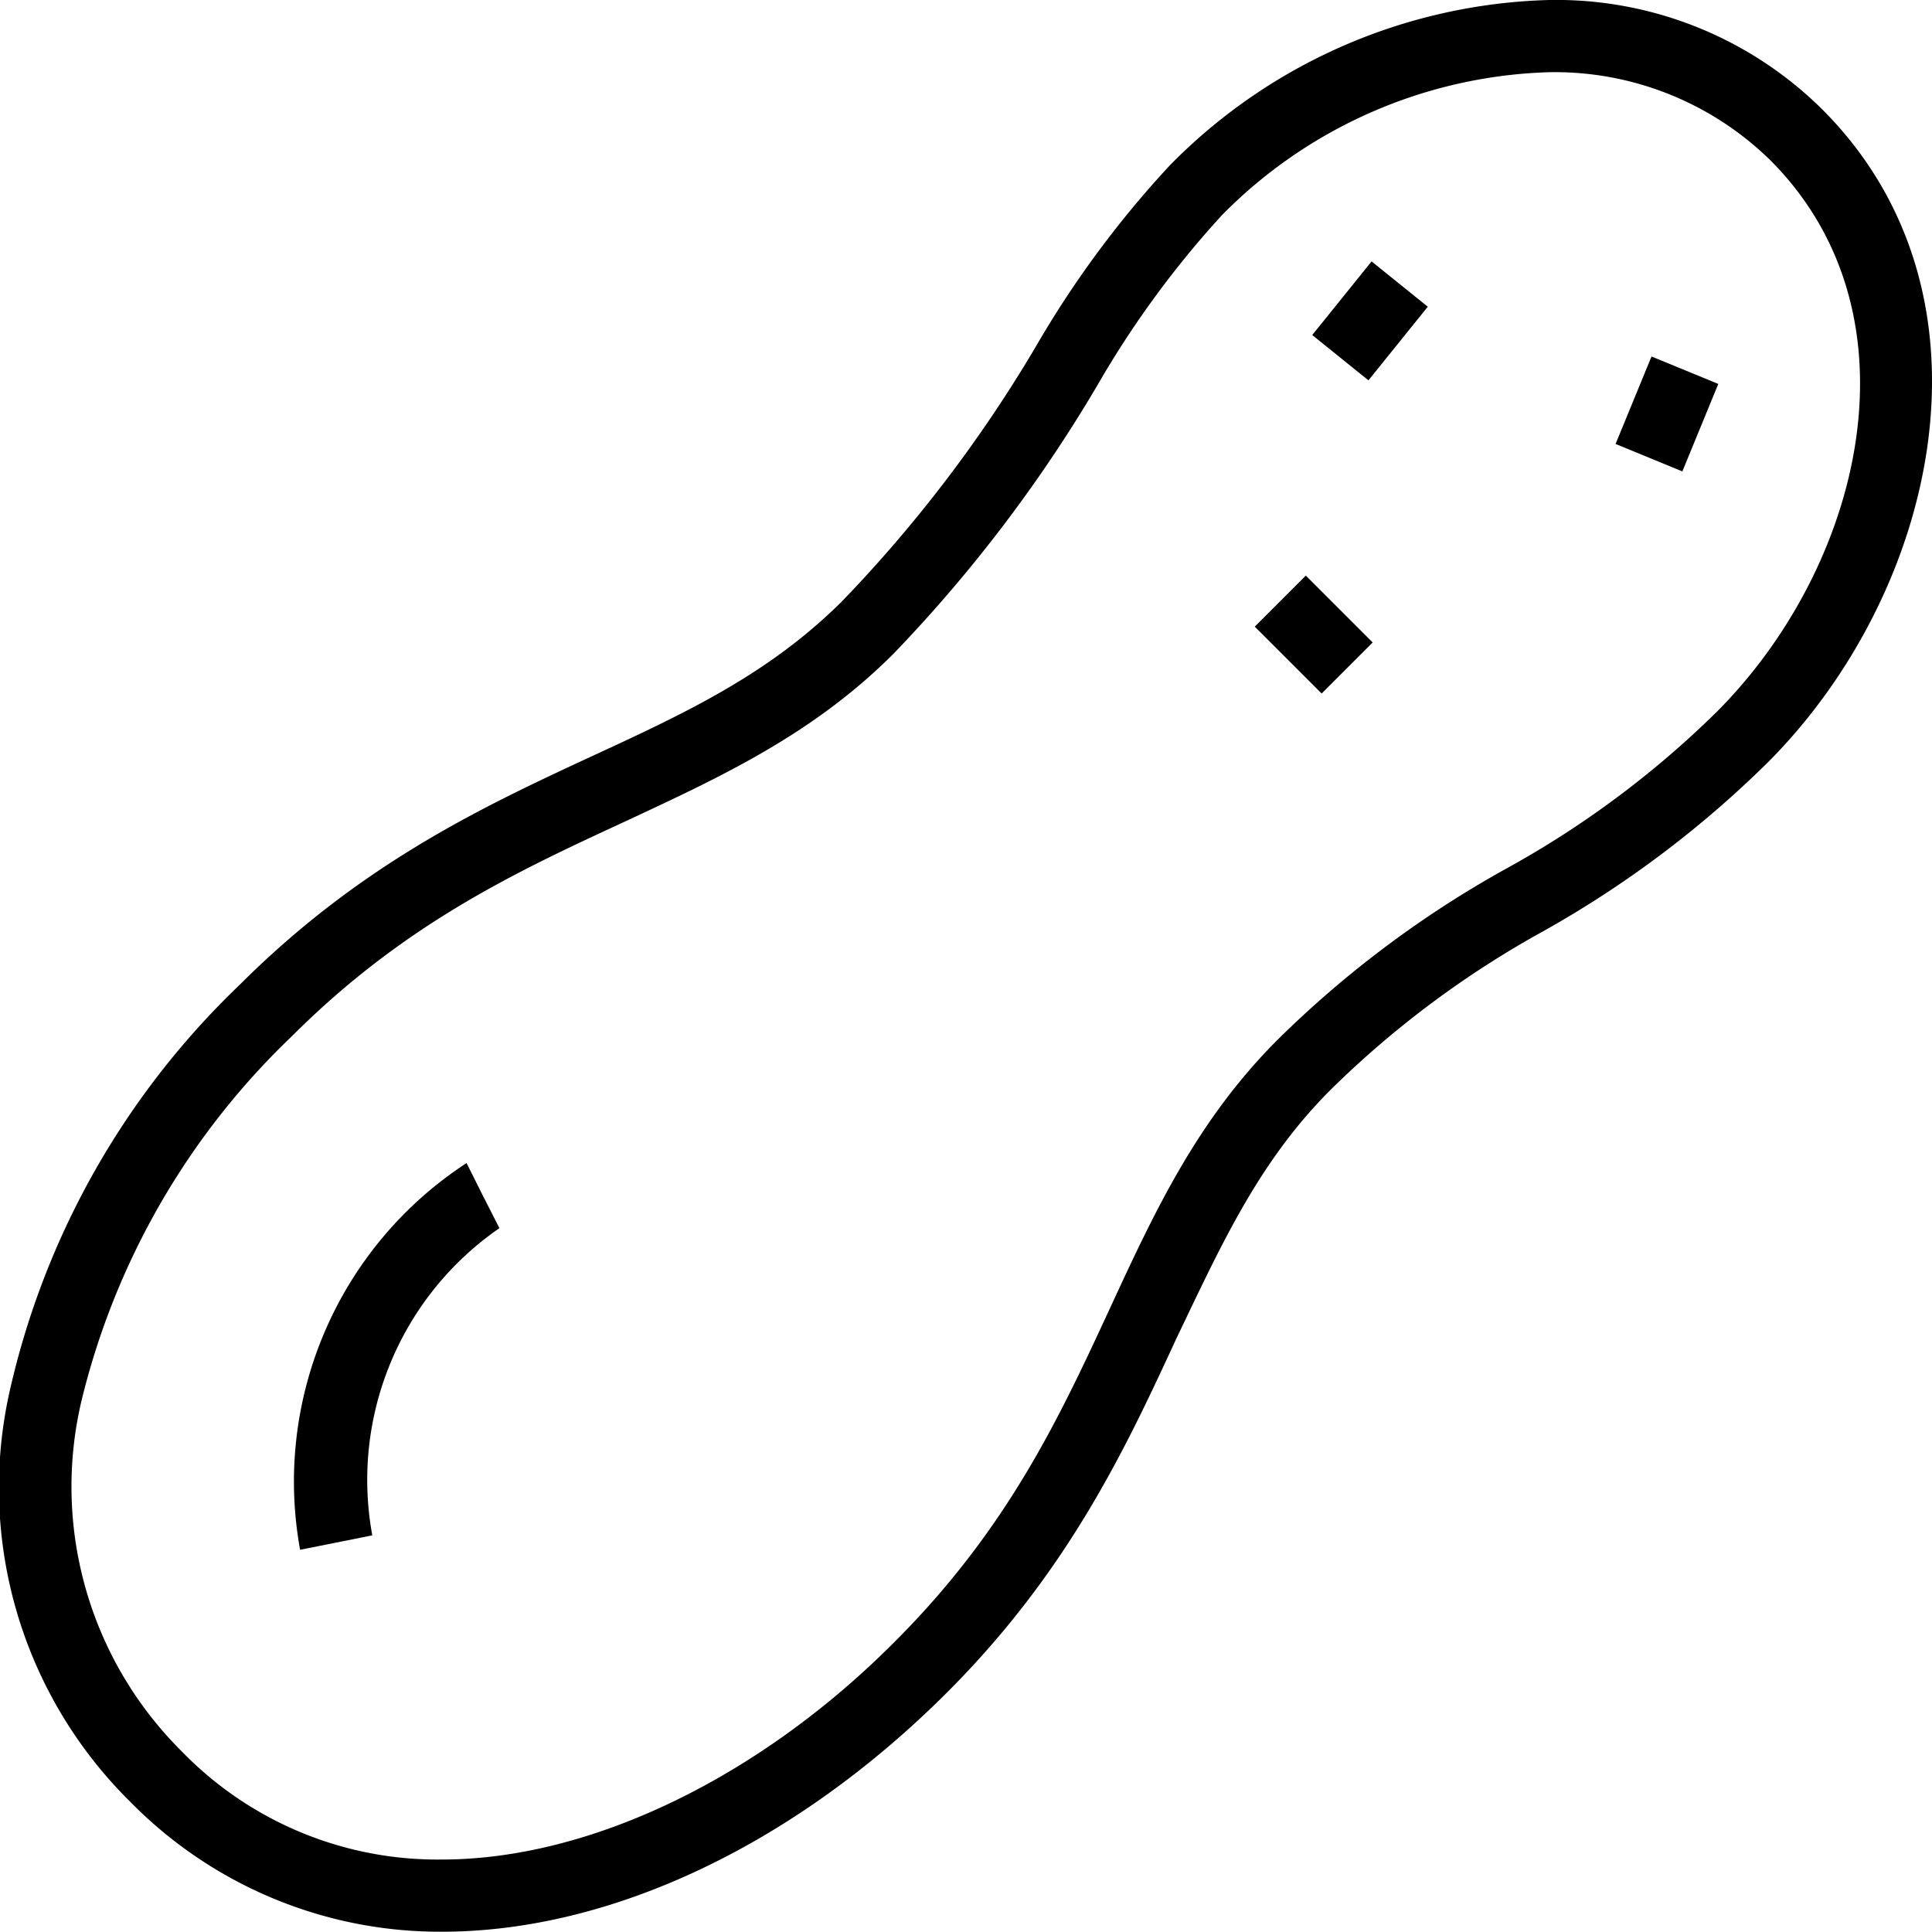<svg xmlns="http://www.w3.org/2000/svg" xmlns:xlink="http://www.w3.org/1999/xlink" viewBox="0 0 68.24 68.23"><defs><style>.cls-1{fill:none;}.cls-2{clip-path:url(#clip-path);}</style><clipPath id="clip-path" transform="translate(-0.85 -0.85)"><rect class="cls-1" width="69.94" height="69.93"/></clipPath></defs><g id="レイヤー_2" data-name="レイヤー 2"><g id="レイヤー_1-2" data-name="レイヤー 1"><g class="cls-2"><path d="M16.46,69.08a15.32,15.32,0,0,1-11-4.58A15.58,15.58,0,0,1,1.23,49.82,28.54,28.54,0,0,1,9.31,35.64c4.3-4.3,8.65-6.32,12.49-8.1C25.14,26,28,24.65,30.56,22.12a48.4,48.4,0,0,0,6.86-9,35.69,35.69,0,0,1,4.74-6.42A19.49,19.49,0,0,1,55.57.85a13.35,13.35,0,0,1,9.65,3.87c6.52,6.53,4.07,17.05-1.93,23.06a37,37,0,0,1-8,6,34.21,34.21,0,0,0-7.49,5.61C45.3,41.91,44,44.79,42.4,48.13c-1.78,3.85-3.8,8.2-8.1,12.5C28.93,66,22.43,69.08,16.46,69.08M55.57,3.4A16.92,16.92,0,0,0,44,8.46a34.17,34.17,0,0,0-4.39,6,51,51,0,0,1-7.2,9.48c-2.85,2.85-6.08,4.34-9.49,5.93-3.83,1.77-7.79,3.61-11.77,7.59A26.4,26.4,0,0,0,3.73,50.32,13.17,13.17,0,0,0,7.25,62.69a12.58,12.58,0,0,0,9.21,3.84c5.22,0,11.21-2.88,16-7.7,4-4,5.82-7.94,7.59-11.76,1.58-3.42,3.08-6.65,5.93-9.5a37.08,37.08,0,0,1,8-6A33.86,33.86,0,0,0,61.48,26c5.14-5.14,7.34-14,1.93-19.46A10.88,10.88,0,0,0,55.57,3.4" transform="translate(-0.85 -0.85)"/><path d="M11.45,55.59a13.43,13.43,0,0,1,5.88-13.66l.55,1.1.61,1.2A10.8,10.8,0,0,0,14,55.08Z" transform="translate(-0.85 -0.85)"/><rect x="58.06" y="14.19" width="3.34" height="2.55" transform="translate(21.87 63.99) rotate(-67.66)"/><rect x="45.98" y="21.59" width="2.55" height="3.34" transform="translate(-3.46 39.38) rotate(-45)"/><rect x="47.57" y="10.9" width="3.34" height="2.55" transform="translate(8.01 42.03) rotate(-51.13)"/></g></g></g></svg>